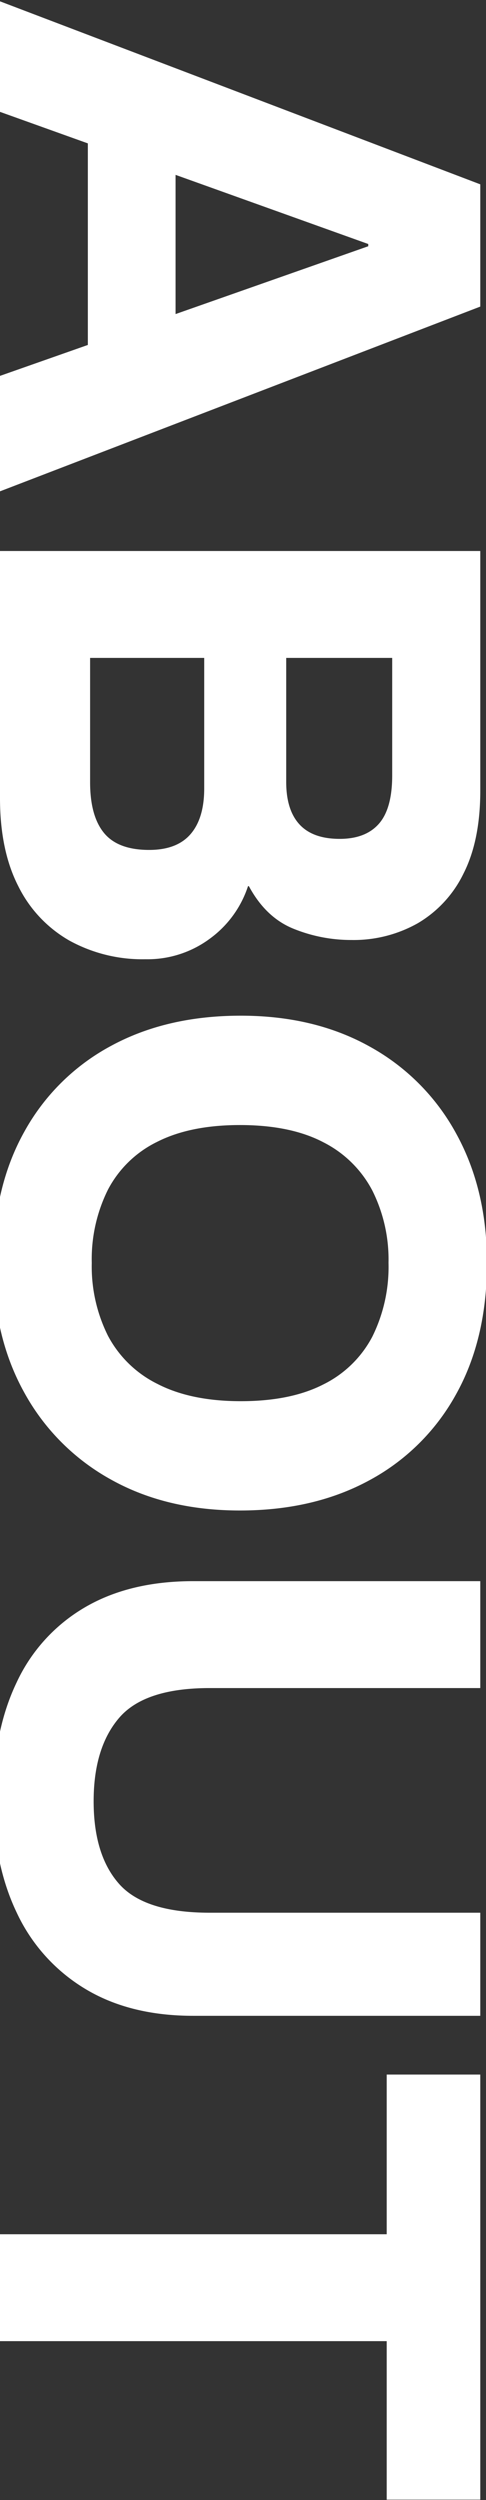 <svg xmlns="http://www.w3.org/2000/svg" xmlns:xlink="http://www.w3.org/1999/xlink" width="102" height="524" viewBox="0 0 102 524"><rect x="0" y="0" width="102" height="524" fill="#333333" stroke="none"/><defs><clipPath id="a"><rect width="102" height="524" transform="translate(0 641)" fill="#fff" opacity="0.705"/></clipPath></defs><g transform="translate(0 -641)" clip-path="url(#a)"><path d="M1.633,0,39.992-100.8H65.615L104.339,0h-24.2L52.967-77.29H52.5L24.8,0ZM28.24-18.437v-18.41H77.193v18.41ZM116.846,0V-100.8h50.224q10.444,0,17.362,3.513a24.43,24.43,0,0,1,10.431,9.605,27.4,27.4,0,0,1,3.513,13.944,32.161,32.161,0,0,1-2.351,12.118q-2.351,5.841-8.935,9.385v.182a22.124,22.124,0,0,1,11,8,21.95,21.95,0,0,1,4.319,13.5A31.838,31.838,0,0,1,198.5-14.564,26.789,26.789,0,0,1,187.1-3.841Q179.61,0,168.616,0Zm22.405-18.909H165.3q7.094,0,10.646-2.922T179.5-31.3q0-5.836-3.321-8.7t-9.587-2.86H139.252Zm0-41.159h26.01q5.864,0,8.892-2.788t3.029-8.442q0-5.44-3.172-8.228t-10.132-2.788H139.252ZM266.045,1.4q-15.86,0-27.5-6.514A45.134,45.134,0,0,1,220.577-23.29q-6.336-11.664-6.336-27.254,0-15.485,6.519-27.129A45.787,45.787,0,0,1,238.986-95.76q11.707-6.442,27.059-6.442,15.966,0,27.6,6.514a45.168,45.168,0,0,1,17.971,18.159q6.336,11.645,6.336,27.168,0,15.484-6.518,27.129A46.17,46.17,0,0,1,293.228-5.093Q281.54,1.4,266.045,1.4Zm0-20.659a32.494,32.494,0,0,0,15.288-3.4,23.533,23.533,0,0,0,10.1-10.407q3.609-7.006,3.609-17.478T291.52-67.878a23.177,23.177,0,0,0-10-10.263,32.911,32.911,0,0,0-15.471-3.4,32.288,32.288,0,0,0-15.165,3.4,23.634,23.634,0,0,0-10.115,10.283q-3.608,6.882-3.608,17.5,0,10.433,3.517,17.368A23.07,23.07,0,0,0,250.7-22.659,32.7,32.7,0,0,0,266.045-19.258ZM378.2,1.4q-14,0-24.2-4.887a35.557,35.557,0,0,1-15.722-14.285q-5.516-9.4-5.516-22.781V-100.8h22.408v56.812q0,13.628,6.243,18.982t17.481,5.354q11.306,0,17.334-5.354t6.028-18.982V-100.8h21.609v60.248q0,13.383-5.717,22.781A36.751,36.751,0,0,1,402.185-3.485Q391.94,1.4,378.2,1.4ZM469.649,0V-81.16H436.176V-100.8h89.1v19.64H492.055V0Z" transform="translate(0 639.645) rotate(90)" fill="#fff"/></g></svg>